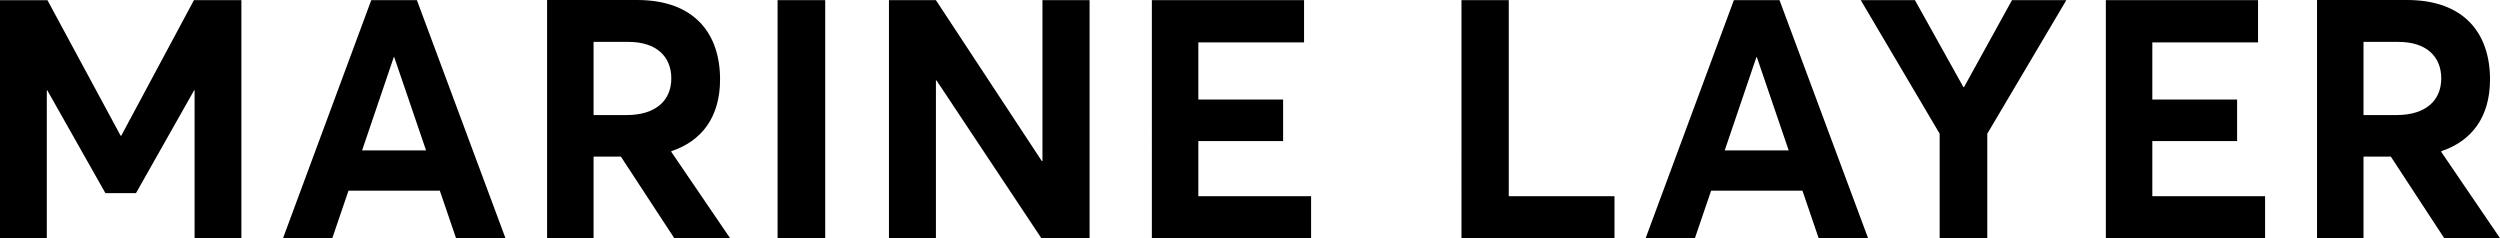 <svg overflow="visible" viewBox="0 0 245.48 23.398" fill="none" xmlns="http://www.w3.org/2000/svg" display="block"><path d="M245.48 23.382H240l-5.239-8.003h-2.683v8.003h-4.564V0h8.838c5.641 0 8.148 3.31 8.148 7.794 0 3.728-1.816 6.058-4.789 7.054v.065l5.769 8.469zM232.078 4.114v7.183h3.246c2.86 0 4.387-1.43 4.387-3.6 0-2.169-1.495-3.583-4.194-3.583h-3.439zm-25.301 19.268V.016h14.945v4.146h-10.381v5.609h8.324v4.082h-8.324v5.415h11.072v4.114h-15.636zM197.561.016h5.336l-7.762 13.113v10.269h-4.676V13.129L182.713.016h5.319l4.757 8.534h.064l4.708-8.534zm-18.985 23.366l-1.591-4.66h-8.967l-1.591 4.66h-4.837L170.252.016h4.483l8.694 23.366h-4.853zm-9.224-8.613h6.283l-3.133-9.176h-.032l-3.118 9.176zm-25.847 8.613V.016h4.644v19.252h10.381v4.114h-15.025zm-30.402 0V.016h14.945v4.146h-10.381v5.609h8.324v4.082h-8.324v5.415h11.072v4.114h-15.636zM102.361.016h4.628v23.366h-4.74L91.964 7.907H91.9v15.475h-4.612V.016H91.9l10.397 15.797h.064V.016zM76.353 23.382V.016h4.676v23.366h-4.676zm-4.667 0h-5.48l-5.239-8.003h-2.684v8.003H53.72V0h8.838c5.64 0 8.147 3.31 8.147 7.794 0 3.728-1.816 6.058-4.788 7.054v.065l5.769 8.469zM58.283 4.114v7.183h3.247c2.86 0 4.387-1.43 4.387-3.6 0-2.169-1.495-3.583-4.195-3.583h-3.439zM44.778 23.382l-1.591-4.66H34.22l-1.59 4.66h-4.838L36.454.016h4.483l8.694 23.366h-4.853zm-9.224-8.613h6.283l-3.134-9.176h-.032l-3.117 9.176zM19.043.016h4.66v23.366h-4.596V8.87h-.048l-5.705 10.091h-3.005L4.644 8.871h-.048v14.51H0V.017h4.66l7.183 13.306h.065L19.043.016z" fill="currentColor"/></svg>